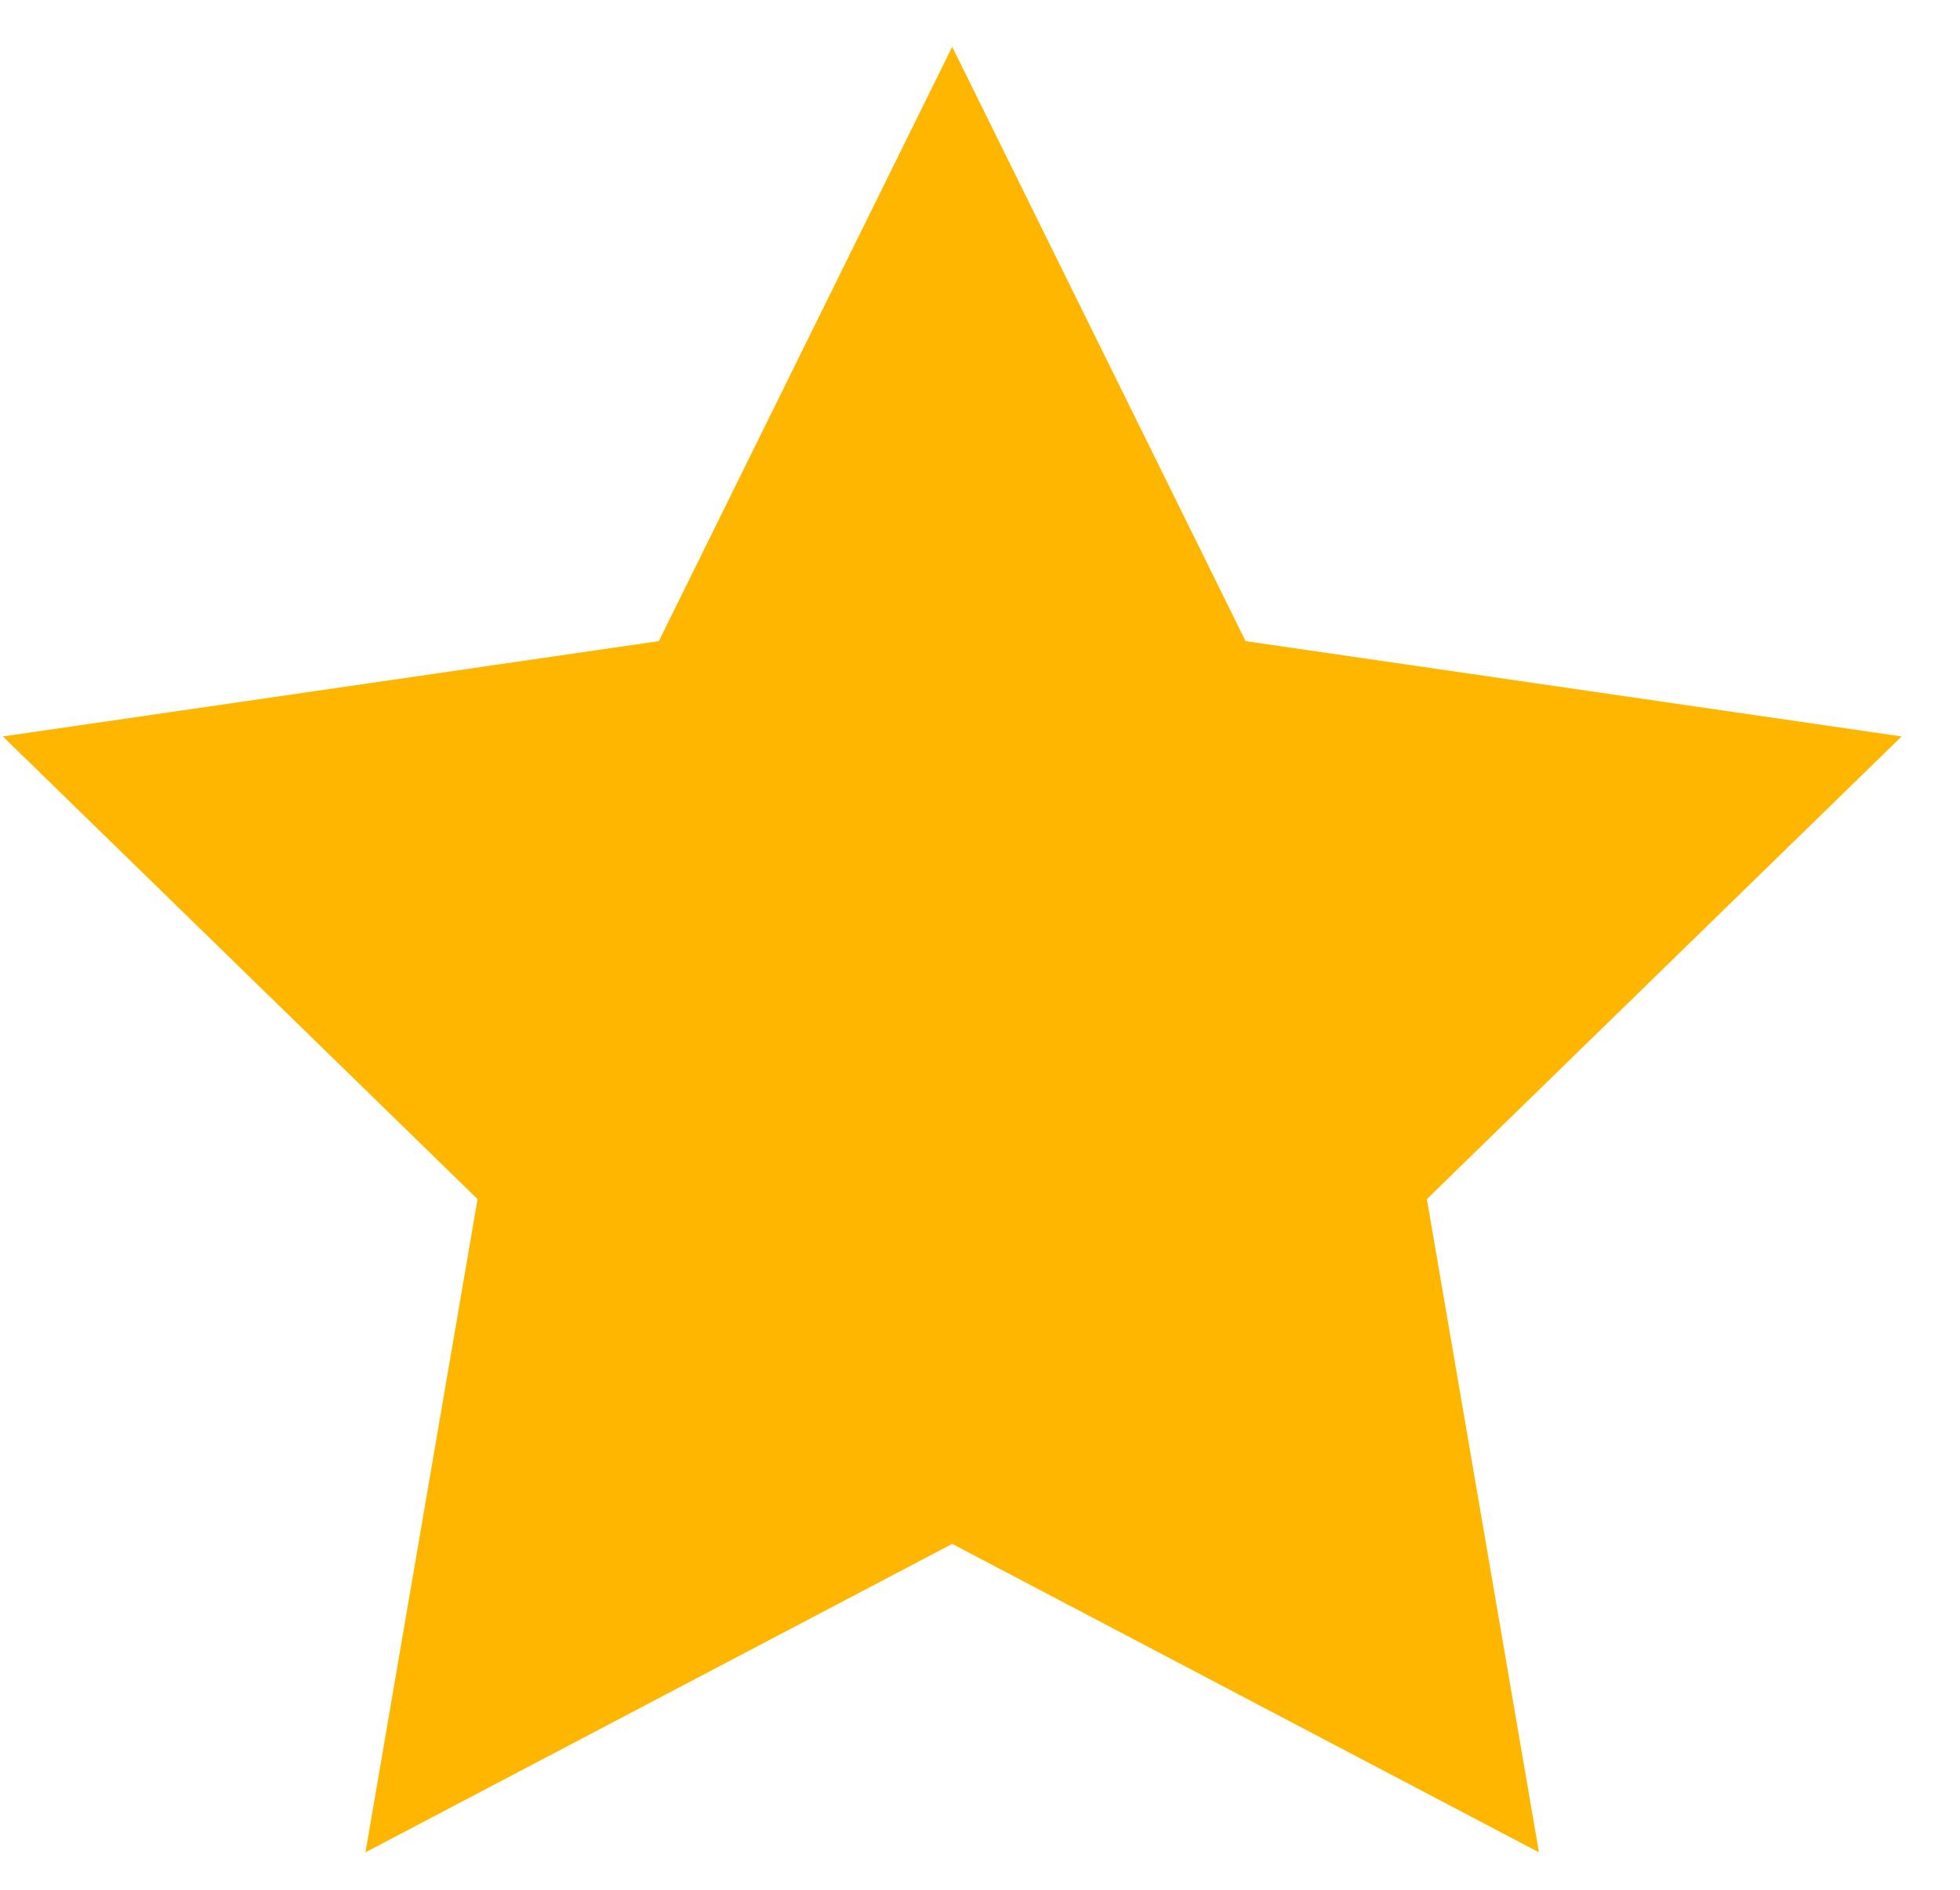 <svg width="28" height="27" viewBox="0 0 28 27" fill="none" xmlns="http://www.w3.org/2000/svg">
<path d="M27.166 10.522L17.794 9.16L13.603 0.668L9.412 9.16L0.041 10.522L6.822 17.132L5.221 26.465L13.603 22.058L21.985 26.465L20.384 17.132L27.166 10.522Z" fill="#FFB600"/>
</svg>
